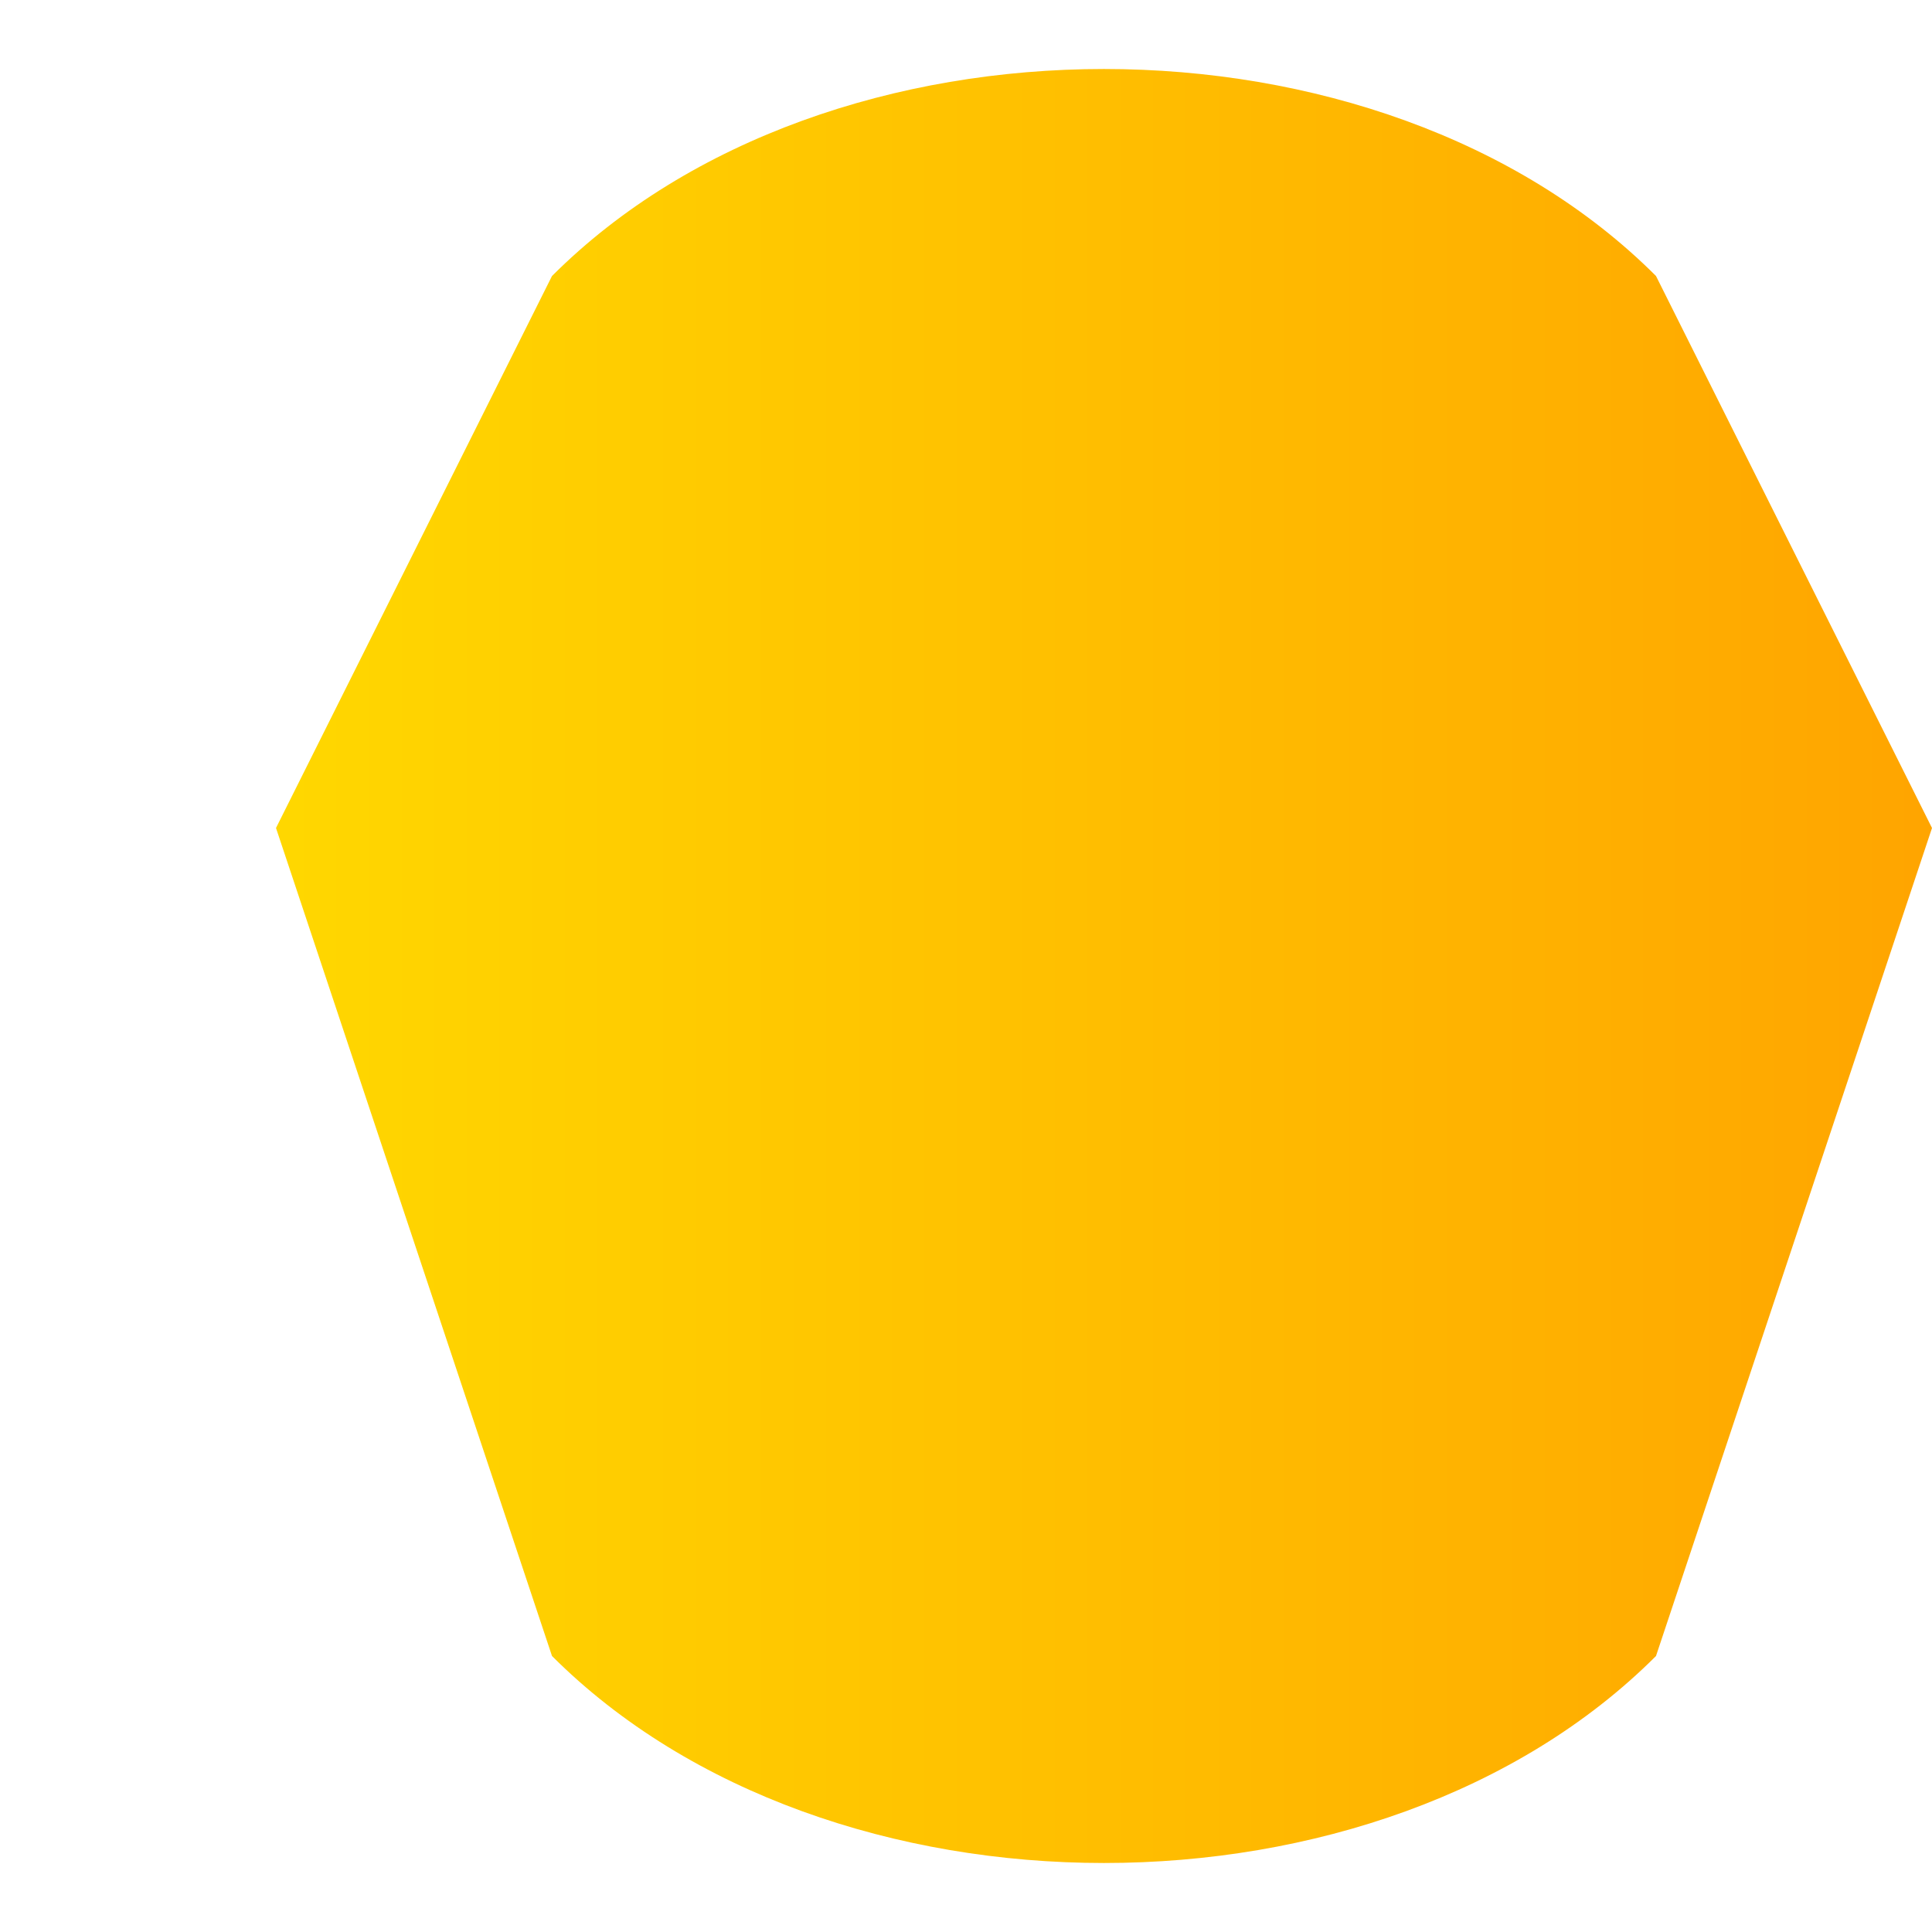 <svg xmlns="http://www.w3.org/2000/svg" width="35" height="35" viewBox="0 0 35 35">
  <defs>
    <linearGradient id="grad1" x1="0%" y1="0%" x2="100%" y2="0%">
      <stop offset="0%" style="stop-color:#FFD700;stop-opacity:1" />
      <stop offset="100%" style="stop-color:#FFA500;stop-opacity:1" />
    </linearGradient>
  </defs>
  <path d="M10 5 C15 0, 25 0, 30 5 L35 15 L30 30 C25 35, 15 35, 10 30 L5 15 Z" fill="url(#grad1)"/>
</svg> 
